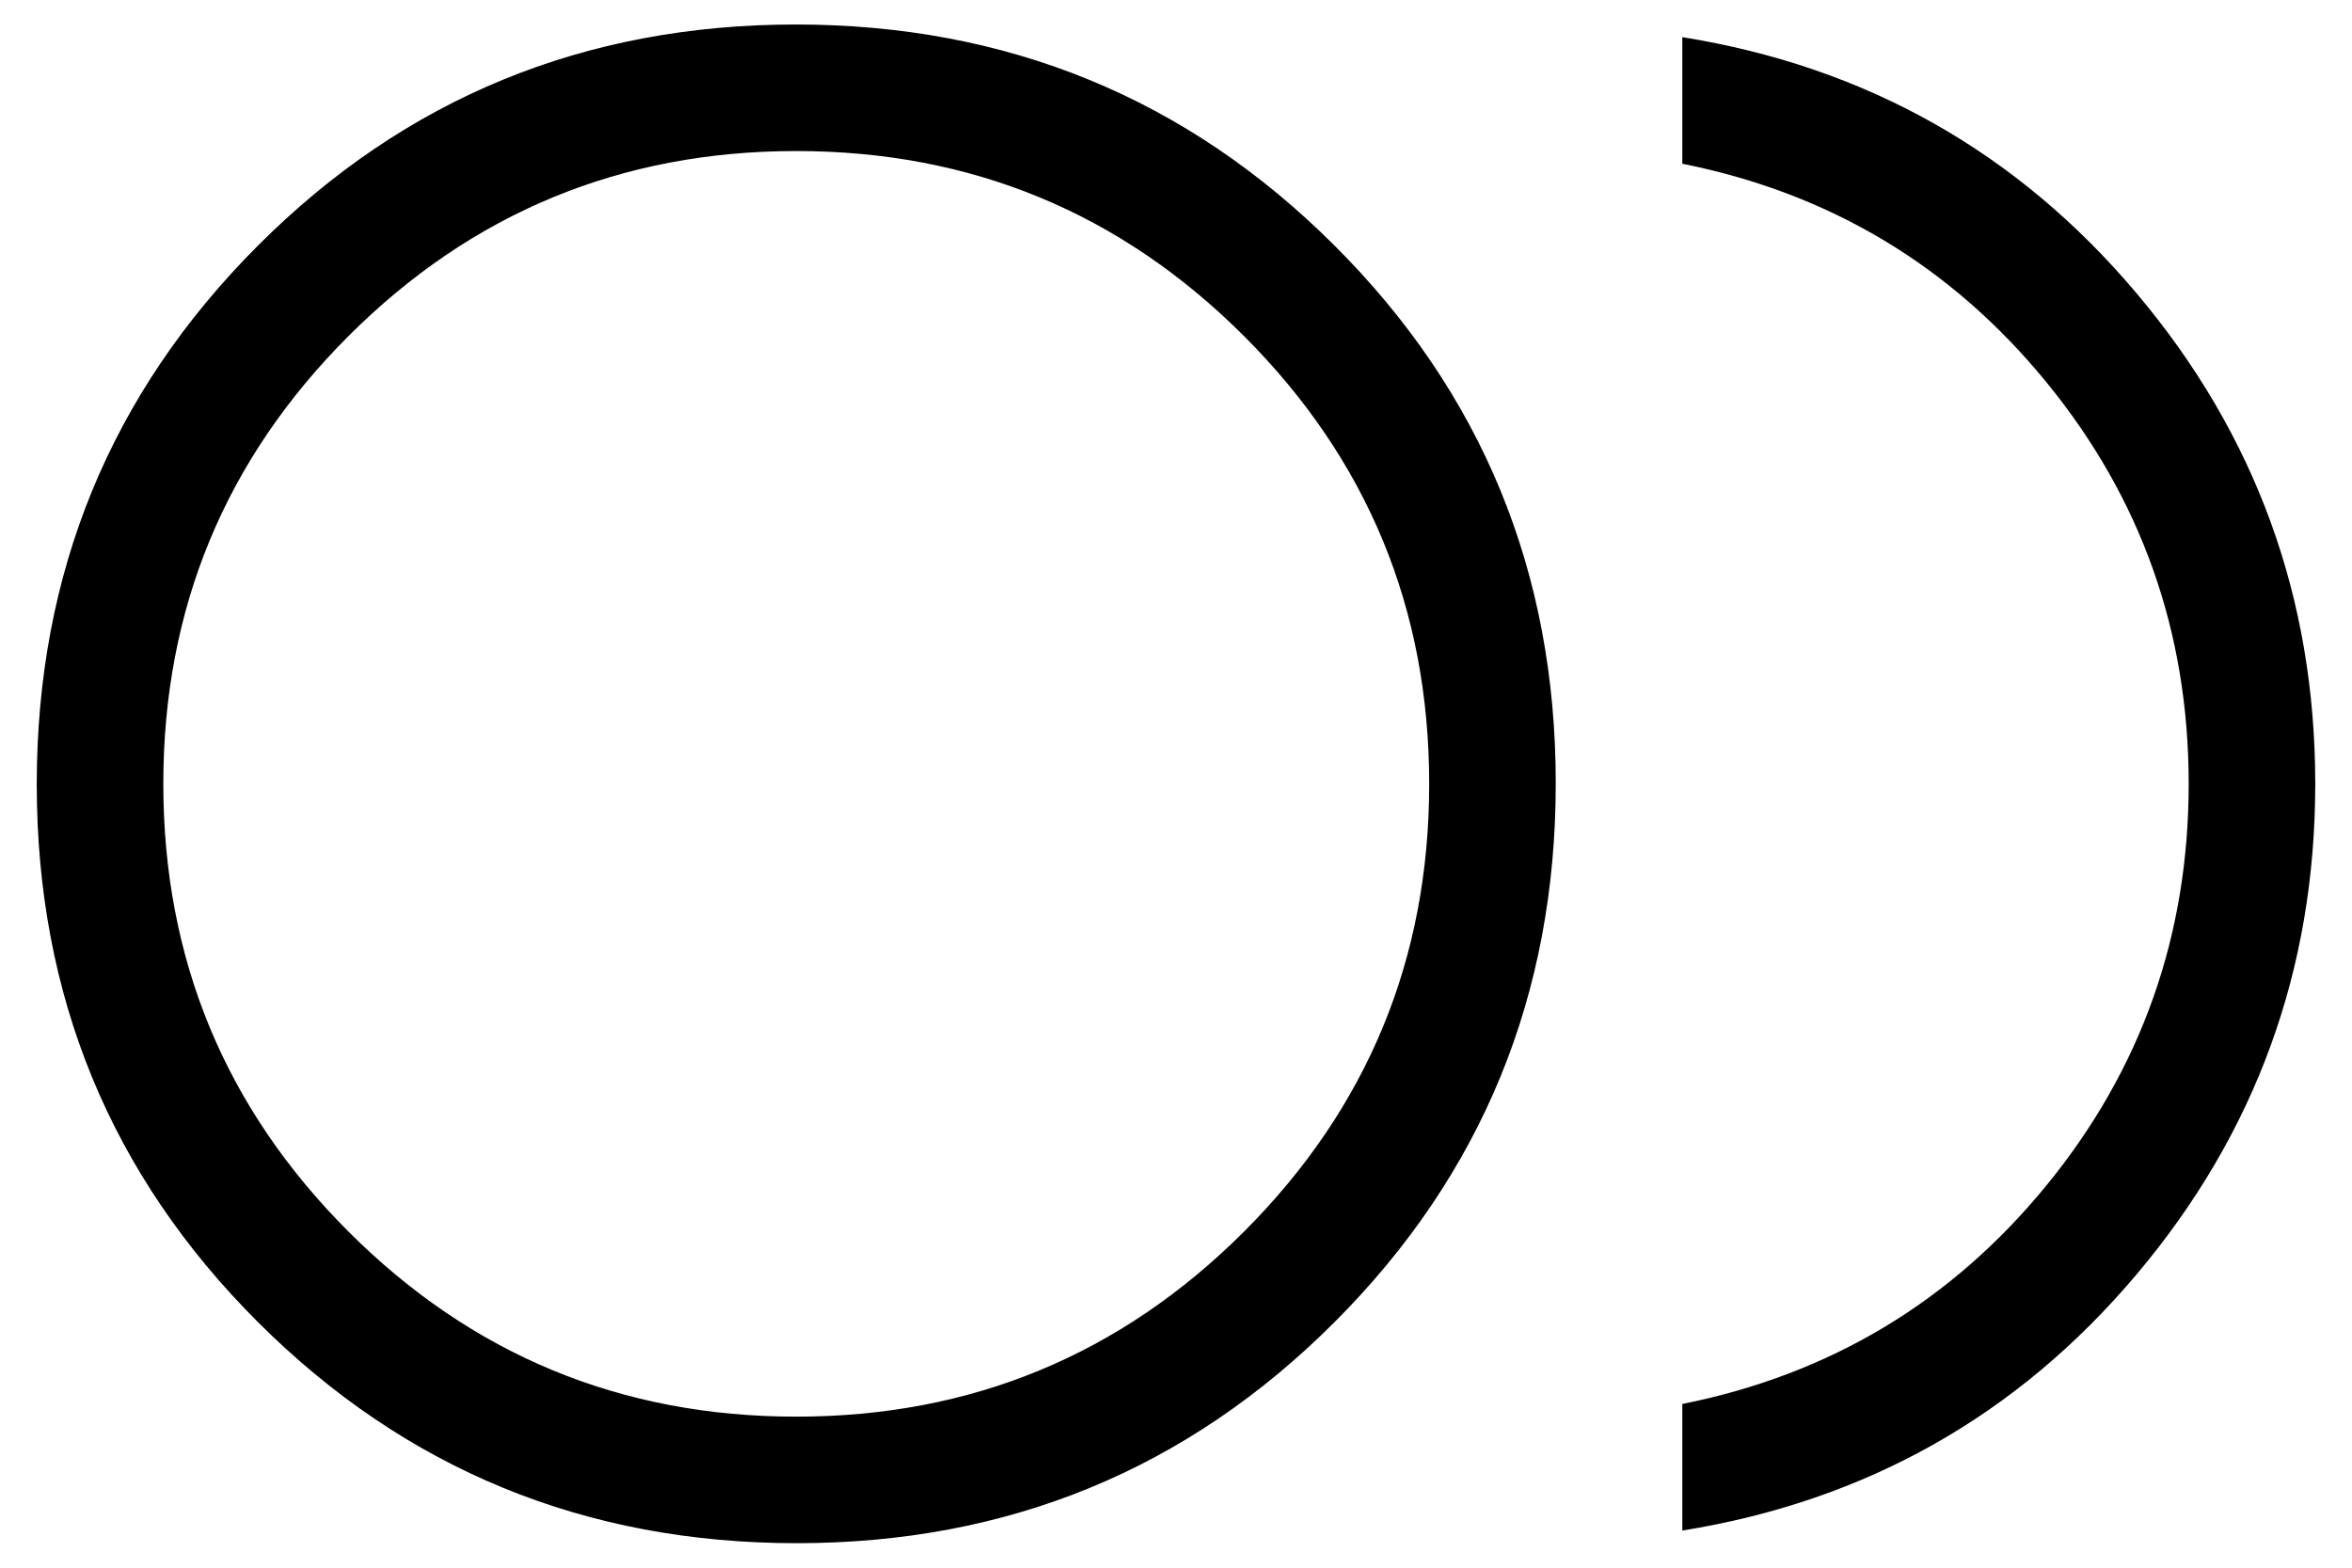 <svg viewBox="0 0 48 32" fill="none" xmlns="http://www.w3.org/2000/svg">
<path d="M16.26 31.5C11.944 31.5 8.28 29.997 5.268 26.991C2.256 23.985 0.75 20.325 0.75 16.01C0.75 11.694 2.253 8.03 5.259 5.018C8.265 2.006 11.925 0.5 16.24 0.5C20.556 0.5 24.22 2.003 27.232 5.009C30.244 8.015 31.75 11.675 31.75 15.99C31.75 20.306 30.247 23.97 27.241 26.982C24.235 29.994 20.575 31.5 16.26 31.5ZM34.333 31.242V28.658C37.347 28.056 39.823 26.57 41.76 24.202C43.698 21.834 44.667 19.1 44.667 16C44.667 12.9 43.698 10.166 41.76 7.798C39.823 5.43 37.347 3.944 34.333 3.342V0.758C38.083 1.361 41.173 3.104 43.604 5.987C46.035 8.87 47.25 12.208 47.25 16C47.25 19.792 46.035 23.13 43.604 26.013C41.173 28.896 38.083 30.639 34.333 31.242ZM16.25 28.917C19.824 28.917 22.87 27.657 25.389 25.139C27.907 22.62 29.167 19.574 29.167 16C29.167 12.426 27.907 9.38 25.389 6.861C22.87 4.343 19.824 3.083 16.25 3.083C12.676 3.083 9.63 4.343 7.111 6.861C4.593 9.38 3.333 12.426 3.333 16C3.333 19.574 4.593 22.62 7.111 25.139C9.63 27.657 12.676 28.917 16.25 28.917Z" fill="#000000"/>
</svg>
